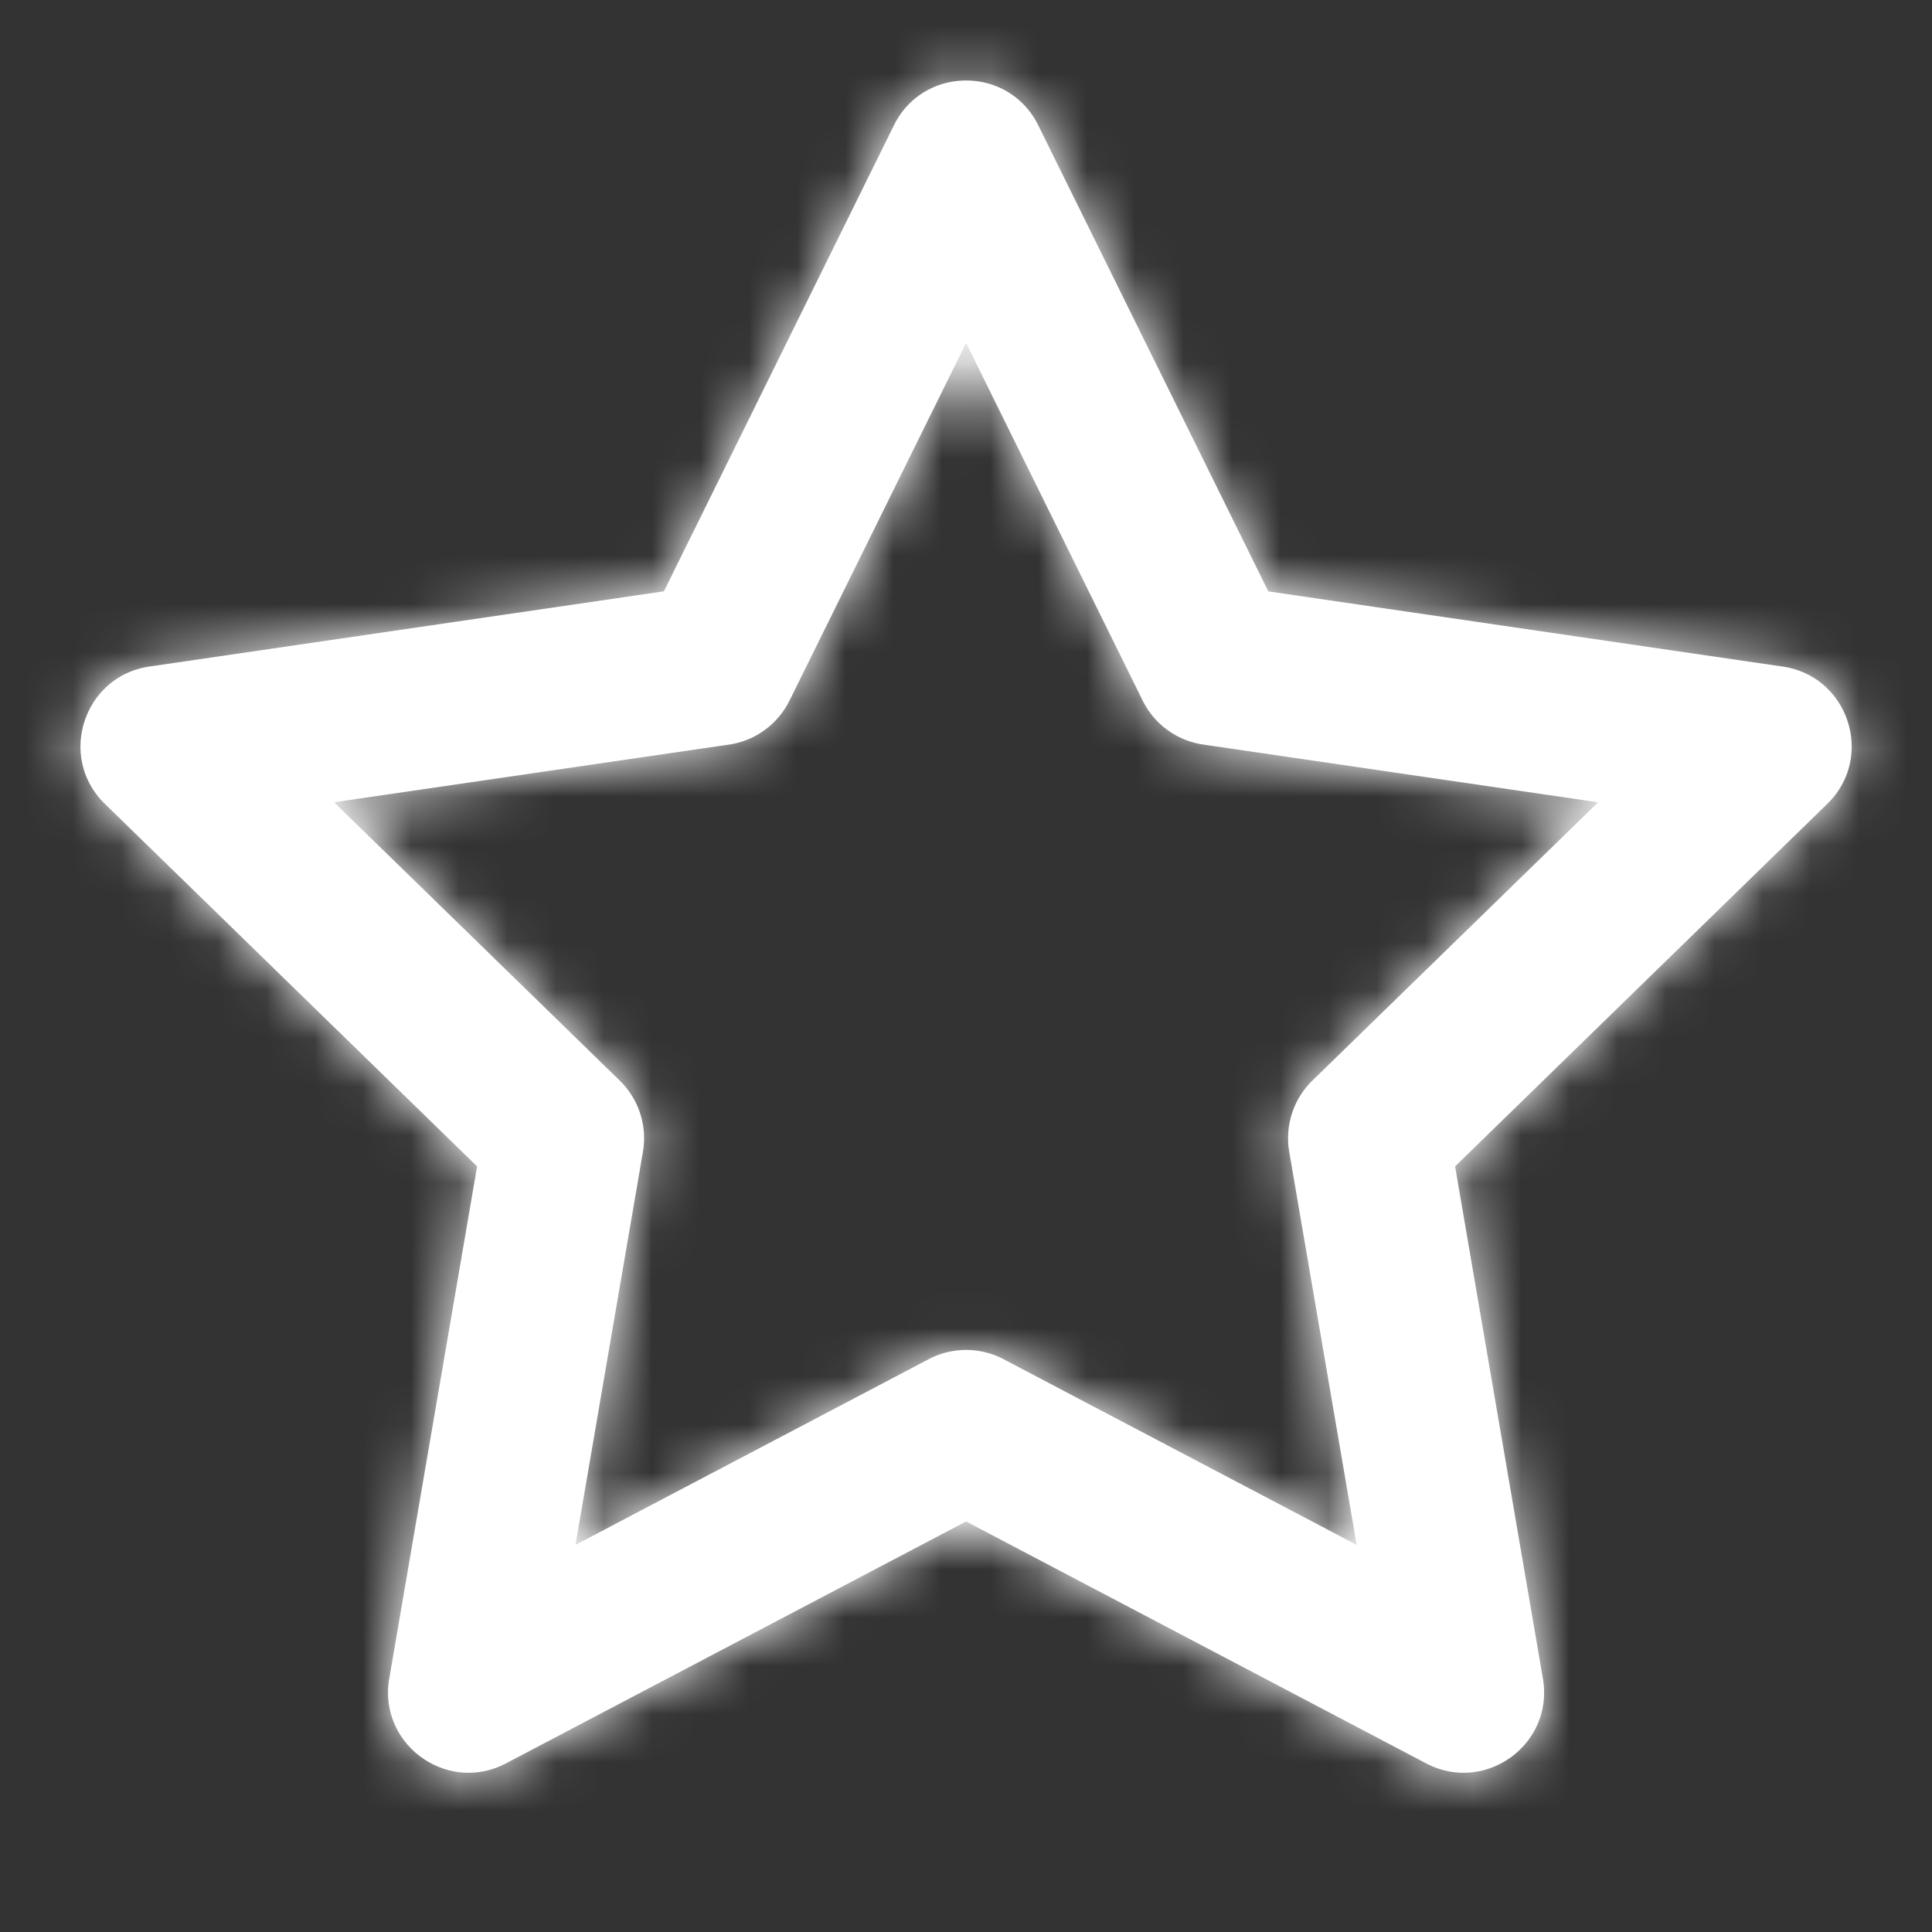 <svg xmlns="http://www.w3.org/2000/svg" xmlns:xlink="http://www.w3.org/1999/xlink" width="40" height="40"><rect width="100%" height="100%" fill="#333333" stroke="none"/><defs><path id="a" d="M15.346 13.504a1.667 1.667 0 01-1.253.912L5.916 15.61l5.915 5.762c.393.383.573.935.48 1.475l-1.396 8.138 7.311-3.844a1.667 1.667 0 011.552 0l7.31 3.844-1.396-8.138a1.667 1.667 0 01.48-1.475l5.916-5.762-8.177-1.195a1.667 1.667 0 01-1.254-.912L19.002 6.1l-3.656 7.405zm-2.601-2.26l4.762-9.648c.612-1.239 2.378-1.239 2.99 0l4.762 9.648 10.65 1.557c1.367.2 1.912 1.88.922 2.843l-7.705 7.505 1.818 10.603c.234 1.361-1.195 2.4-2.418 1.756L19.002 30.5l-9.524 5.008c-1.223.643-2.652-.395-2.419-1.756l1.819-10.603-7.706-7.505C.182 14.68.728 13 2.094 12.8l10.65-1.557z"/></defs><g fill="none" fill-rule="evenodd" transform="translate(1 1)"><mask id="b" fill="#fff"><use xlink:href="#a"/></mask><use fill="#fff" fill-rule="nonzero" xlink:href="#a"/><g fill="#FFF" fill-rule="nonzero" mask="url(#b)"><path d="M-1-1h40v40H-1z"/></g></g></svg>